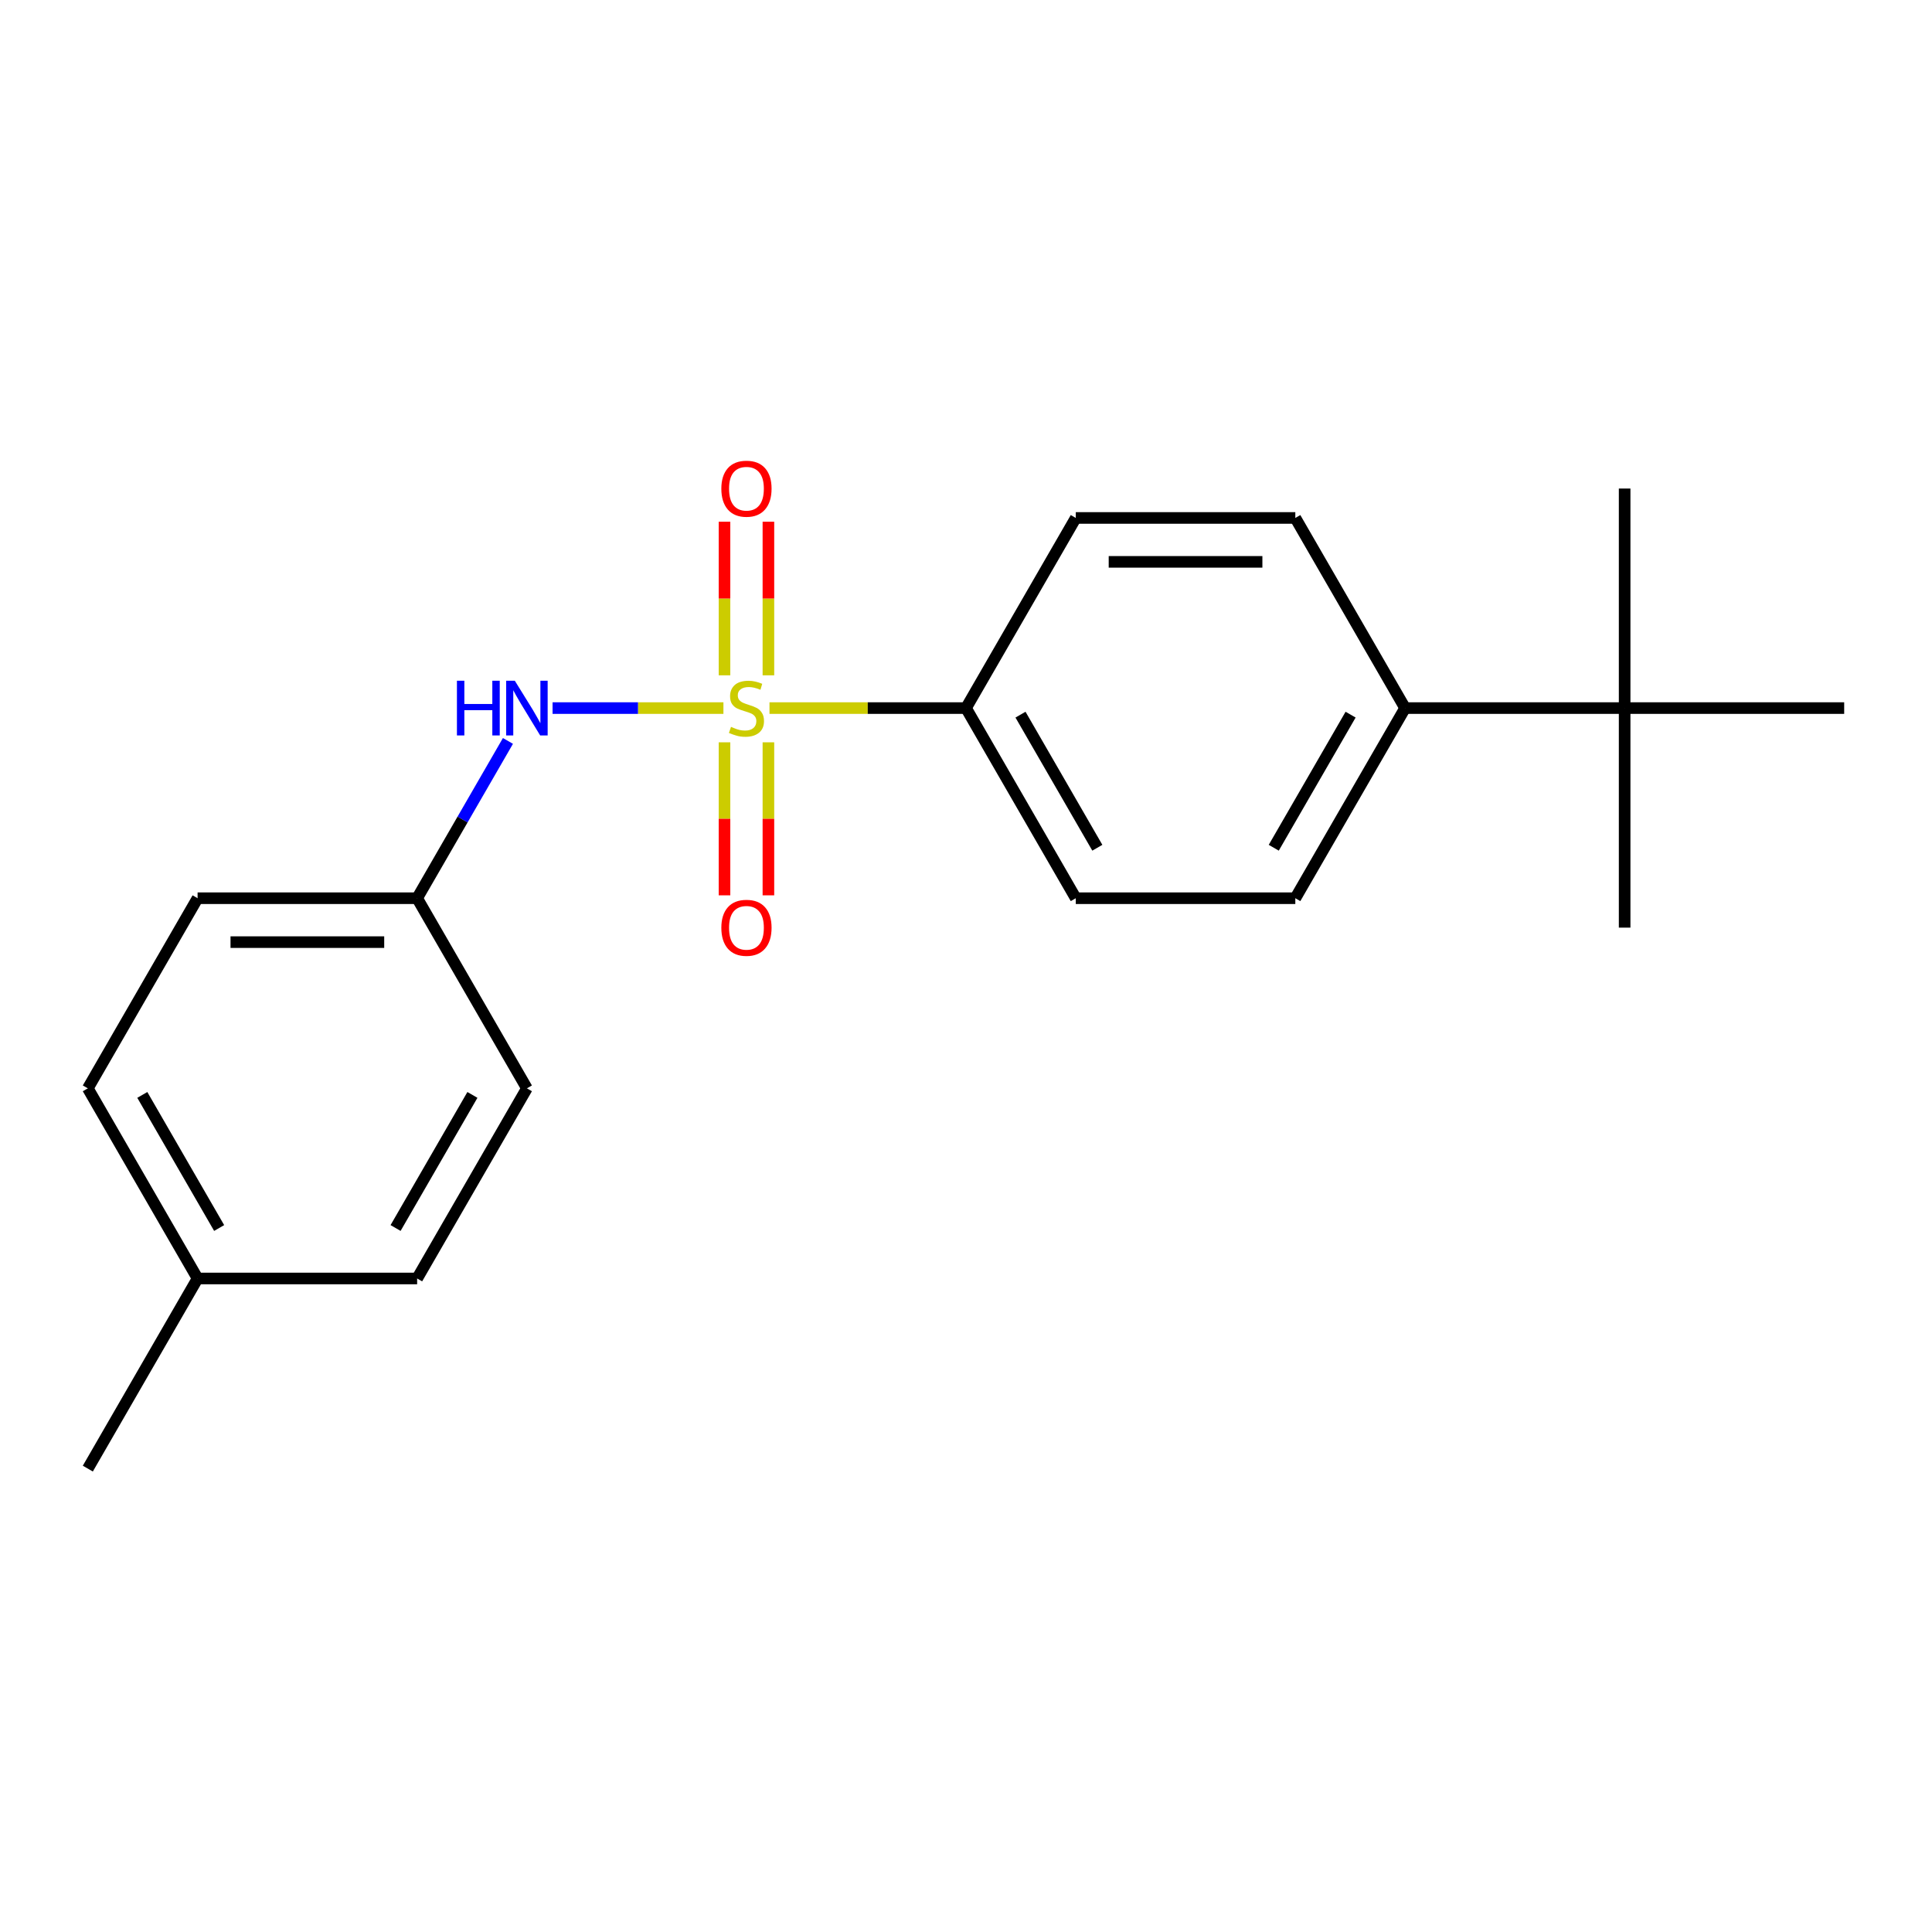 <?xml version='1.0' encoding='iso-8859-1'?>
<svg version='1.1' baseProfile='full'
              xmlns='http://www.w3.org/2000/svg'
                      xmlns:rdkit='http://www.rdkit.org/xml'
                      xmlns:xlink='http://www.w3.org/1999/xlink'
                  xml:space='preserve'
width='1000px' height='1000px' viewBox='0 0 1000 1000'>
<!-- END OF HEADER -->
<rect style='opacity:1.0;fill:#FFFFFF;stroke:none' width='1000' height='1000' x='0' y='0'> </rect>
<path class='bond-0' d='M 374.443,366.503 L 330.226,366.503' style='fill:none;fill-rule:evenodd;stroke:#CCCC00;stroke-width:6px;stroke-linecap:butt;stroke-linejoin:miter;stroke-opacity:1' />
<path class='bond-0' d='M 330.226,366.503 L 286.01,366.503' style='fill:none;fill-rule:evenodd;stroke:#0000FF;stroke-width:6px;stroke-linecap:butt;stroke-linejoin:miter;stroke-opacity:1' />
<path class='bond-1' d='M 398.285,366.503 L 449.142,366.503' style='fill:none;fill-rule:evenodd;stroke:#CCCC00;stroke-width:6px;stroke-linecap:butt;stroke-linejoin:miter;stroke-opacity:1' />
<path class='bond-1' d='M 449.142,366.503 L 500,366.503' style='fill:none;fill-rule:evenodd;stroke:#000000;stroke-width:6px;stroke-linecap:butt;stroke-linejoin:miter;stroke-opacity:1' />
<path class='bond-2' d='M 397.727,349.542 L 397.727,309.793' style='fill:none;fill-rule:evenodd;stroke:#CCCC00;stroke-width:6px;stroke-linecap:butt;stroke-linejoin:miter;stroke-opacity:1' />
<path class='bond-2' d='M 397.727,309.793 L 397.727,270.044' style='fill:none;fill-rule:evenodd;stroke:#FF0000;stroke-width:6px;stroke-linecap:butt;stroke-linejoin:miter;stroke-opacity:1' />
<path class='bond-2' d='M 375,349.542 L 375,309.793' style='fill:none;fill-rule:evenodd;stroke:#CCCC00;stroke-width:6px;stroke-linecap:butt;stroke-linejoin:miter;stroke-opacity:1' />
<path class='bond-2' d='M 375,309.793 L 375,270.044' style='fill:none;fill-rule:evenodd;stroke:#FF0000;stroke-width:6px;stroke-linecap:butt;stroke-linejoin:miter;stroke-opacity:1' />
<path class='bond-3' d='M 375,384.224 L 375,423.823' style='fill:none;fill-rule:evenodd;stroke:#CCCC00;stroke-width:6px;stroke-linecap:butt;stroke-linejoin:miter;stroke-opacity:1' />
<path class='bond-3' d='M 375,423.823 L 375,463.422' style='fill:none;fill-rule:evenodd;stroke:#FF0000;stroke-width:6px;stroke-linecap:butt;stroke-linejoin:miter;stroke-opacity:1' />
<path class='bond-3' d='M 397.727,384.224 L 397.727,423.823' style='fill:none;fill-rule:evenodd;stroke:#CCCC00;stroke-width:6px;stroke-linecap:butt;stroke-linejoin:miter;stroke-opacity:1' />
<path class='bond-3' d='M 397.727,423.823 L 397.727,463.422' style='fill:none;fill-rule:evenodd;stroke:#FF0000;stroke-width:6px;stroke-linecap:butt;stroke-linejoin:miter;stroke-opacity:1' />
<path class='bond-10' d='M 262.912,383.504 L 239.41,424.21' style='fill:none;fill-rule:evenodd;stroke:#0000FF;stroke-width:6px;stroke-linecap:butt;stroke-linejoin:miter;stroke-opacity:1' />
<path class='bond-10' d='M 239.41,424.21 L 215.909,464.915' style='fill:none;fill-rule:evenodd;stroke:#000000;stroke-width:6px;stroke-linecap:butt;stroke-linejoin:miter;stroke-opacity:1' />
<path class='bond-6' d='M 500,366.503 L 556.818,268.091' style='fill:none;fill-rule:evenodd;stroke:#000000;stroke-width:6px;stroke-linecap:butt;stroke-linejoin:miter;stroke-opacity:1' />
<path class='bond-7' d='M 500,366.503 L 556.818,464.915' style='fill:none;fill-rule:evenodd;stroke:#000000;stroke-width:6px;stroke-linecap:butt;stroke-linejoin:miter;stroke-opacity:1' />
<path class='bond-7' d='M 528.205,369.901 L 567.978,438.79' style='fill:none;fill-rule:evenodd;stroke:#000000;stroke-width:6px;stroke-linecap:butt;stroke-linejoin:miter;stroke-opacity:1' />
<path class='bond-4' d='M 840.909,366.503 L 727.273,366.503' style='fill:none;fill-rule:evenodd;stroke:#000000;stroke-width:6px;stroke-linecap:butt;stroke-linejoin:miter;stroke-opacity:1' />
<path class='bond-16' d='M 840.909,366.503 L 840.909,480.14' style='fill:none;fill-rule:evenodd;stroke:#000000;stroke-width:6px;stroke-linecap:butt;stroke-linejoin:miter;stroke-opacity:1' />
<path class='bond-17' d='M 840.909,366.503 L 840.909,252.867' style='fill:none;fill-rule:evenodd;stroke:#000000;stroke-width:6px;stroke-linecap:butt;stroke-linejoin:miter;stroke-opacity:1' />
<path class='bond-18' d='M 840.909,366.503 L 954.545,366.503' style='fill:none;fill-rule:evenodd;stroke:#000000;stroke-width:6px;stroke-linecap:butt;stroke-linejoin:miter;stroke-opacity:1' />
<path class='bond-5' d='M 727.273,366.503 L 670.455,464.915' style='fill:none;fill-rule:evenodd;stroke:#000000;stroke-width:6px;stroke-linecap:butt;stroke-linejoin:miter;stroke-opacity:1' />
<path class='bond-5' d='M 699.068,369.901 L 659.295,438.79' style='fill:none;fill-rule:evenodd;stroke:#000000;stroke-width:6px;stroke-linecap:butt;stroke-linejoin:miter;stroke-opacity:1' />
<path class='bond-20' d='M 727.273,366.503 L 670.455,268.091' style='fill:none;fill-rule:evenodd;stroke:#000000;stroke-width:6px;stroke-linecap:butt;stroke-linejoin:miter;stroke-opacity:1' />
<path class='bond-9' d='M 556.818,268.091 L 670.455,268.091' style='fill:none;fill-rule:evenodd;stroke:#000000;stroke-width:6px;stroke-linecap:butt;stroke-linejoin:miter;stroke-opacity:1' />
<path class='bond-9' d='M 573.864,290.819 L 653.409,290.819' style='fill:none;fill-rule:evenodd;stroke:#000000;stroke-width:6px;stroke-linecap:butt;stroke-linejoin:miter;stroke-opacity:1' />
<path class='bond-8' d='M 556.818,464.915 L 670.455,464.915' style='fill:none;fill-rule:evenodd;stroke:#000000;stroke-width:6px;stroke-linecap:butt;stroke-linejoin:miter;stroke-opacity:1' />
<path class='bond-12' d='M 215.909,464.915 L 272.727,563.327' style='fill:none;fill-rule:evenodd;stroke:#000000;stroke-width:6px;stroke-linecap:butt;stroke-linejoin:miter;stroke-opacity:1' />
<path class='bond-13' d='M 215.909,464.915 L 102.273,464.915' style='fill:none;fill-rule:evenodd;stroke:#000000;stroke-width:6px;stroke-linecap:butt;stroke-linejoin:miter;stroke-opacity:1' />
<path class='bond-13' d='M 198.864,487.643 L 119.318,487.643' style='fill:none;fill-rule:evenodd;stroke:#000000;stroke-width:6px;stroke-linecap:butt;stroke-linejoin:miter;stroke-opacity:1' />
<path class='bond-11' d='M 102.273,661.739 L 45.455,563.327' style='fill:none;fill-rule:evenodd;stroke:#000000;stroke-width:6px;stroke-linecap:butt;stroke-linejoin:miter;stroke-opacity:1' />
<path class='bond-11' d='M 113.432,635.614 L 73.66,566.725' style='fill:none;fill-rule:evenodd;stroke:#000000;stroke-width:6px;stroke-linecap:butt;stroke-linejoin:miter;stroke-opacity:1' />
<path class='bond-19' d='M 102.273,661.739 L 45.455,760.151' style='fill:none;fill-rule:evenodd;stroke:#000000;stroke-width:6px;stroke-linecap:butt;stroke-linejoin:miter;stroke-opacity:1' />
<path class='bond-21' d='M 102.273,661.739 L 215.909,661.739' style='fill:none;fill-rule:evenodd;stroke:#000000;stroke-width:6px;stroke-linecap:butt;stroke-linejoin:miter;stroke-opacity:1' />
<path class='bond-15' d='M 272.727,563.327 L 215.909,661.739' style='fill:none;fill-rule:evenodd;stroke:#000000;stroke-width:6px;stroke-linecap:butt;stroke-linejoin:miter;stroke-opacity:1' />
<path class='bond-15' d='M 244.522,566.725 L 204.749,635.614' style='fill:none;fill-rule:evenodd;stroke:#000000;stroke-width:6px;stroke-linecap:butt;stroke-linejoin:miter;stroke-opacity:1' />
<path class='bond-14' d='M 102.273,464.915 L 45.455,563.327' style='fill:none;fill-rule:evenodd;stroke:#000000;stroke-width:6px;stroke-linecap:butt;stroke-linejoin:miter;stroke-opacity:1' />
<path  class='atom-0' d='M 378.364 376.223
Q 378.684 376.343, 380.004 376.903
Q 381.324 377.463, 382.764 377.823
Q 384.244 378.143, 385.684 378.143
Q 388.364 378.143, 389.924 376.863
Q 391.484 375.543, 391.484 373.263
Q 391.484 371.703, 390.684 370.743
Q 389.924 369.783, 388.724 369.263
Q 387.524 368.743, 385.524 368.143
Q 383.004 367.383, 381.484 366.663
Q 380.004 365.943, 378.924 364.423
Q 377.884 362.903, 377.884 360.343
Q 377.884 356.783, 380.284 354.583
Q 382.724 352.383, 387.524 352.383
Q 390.804 352.383, 394.524 353.943
L 393.604 357.023
Q 390.204 355.623, 387.644 355.623
Q 384.884 355.623, 383.364 356.783
Q 381.844 357.903, 381.884 359.863
Q 381.884 361.383, 382.644 362.303
Q 383.444 363.223, 384.564 363.743
Q 385.724 364.263, 387.644 364.863
Q 390.204 365.663, 391.724 366.463
Q 393.244 367.263, 394.324 368.903
Q 395.444 370.503, 395.444 373.263
Q 395.444 377.183, 392.804 379.303
Q 390.204 381.383, 385.844 381.383
Q 383.324 381.383, 381.404 380.823
Q 379.524 380.303, 377.284 379.383
L 378.364 376.223
' fill='#CCCC00'/>
<path  class='atom-1' d='M 236.507 352.343
L 240.347 352.343
L 240.347 364.383
L 254.827 364.383
L 254.827 352.343
L 258.667 352.343
L 258.667 380.663
L 254.827 380.663
L 254.827 367.583
L 240.347 367.583
L 240.347 380.663
L 236.507 380.663
L 236.507 352.343
' fill='#0000FF'/>
<path  class='atom-1' d='M 266.467 352.343
L 275.747 367.343
Q 276.667 368.823, 278.147 371.503
Q 279.627 374.183, 279.707 374.343
L 279.707 352.343
L 283.467 352.343
L 283.467 380.663
L 279.587 380.663
L 269.627 364.263
Q 268.467 362.343, 267.227 360.143
Q 266.027 357.943, 265.667 357.263
L 265.667 380.663
L 261.987 380.663
L 261.987 352.343
L 266.467 352.343
' fill='#0000FF'/>
<path  class='atom-3' d='M 373.364 252.947
Q 373.364 246.147, 376.724 242.347
Q 380.084 238.547, 386.364 238.547
Q 392.644 238.547, 396.004 242.347
Q 399.364 246.147, 399.364 252.947
Q 399.364 259.827, 395.964 263.747
Q 392.564 267.627, 386.364 267.627
Q 380.124 267.627, 376.724 263.747
Q 373.364 259.867, 373.364 252.947
M 386.364 264.427
Q 390.684 264.427, 393.004 261.547
Q 395.364 258.627, 395.364 252.947
Q 395.364 247.387, 393.004 244.587
Q 390.684 241.747, 386.364 241.747
Q 382.044 241.747, 379.684 244.547
Q 377.364 247.347, 377.364 252.947
Q 377.364 258.667, 379.684 261.547
Q 382.044 264.427, 386.364 264.427
' fill='#FF0000'/>
<path  class='atom-4' d='M 373.364 480.22
Q 373.364 473.42, 376.724 469.62
Q 380.084 465.82, 386.364 465.82
Q 392.644 465.82, 396.004 469.62
Q 399.364 473.42, 399.364 480.22
Q 399.364 487.1, 395.964 491.02
Q 392.564 494.9, 386.364 494.9
Q 380.124 494.9, 376.724 491.02
Q 373.364 487.14, 373.364 480.22
M 386.364 491.7
Q 390.684 491.7, 393.004 488.82
Q 395.364 485.9, 395.364 480.22
Q 395.364 474.66, 393.004 471.86
Q 390.684 469.02, 386.364 469.02
Q 382.044 469.02, 379.684 471.82
Q 377.364 474.62, 377.364 480.22
Q 377.364 485.94, 379.684 488.82
Q 382.044 491.7, 386.364 491.7
' fill='#FF0000'/>
</svg>
